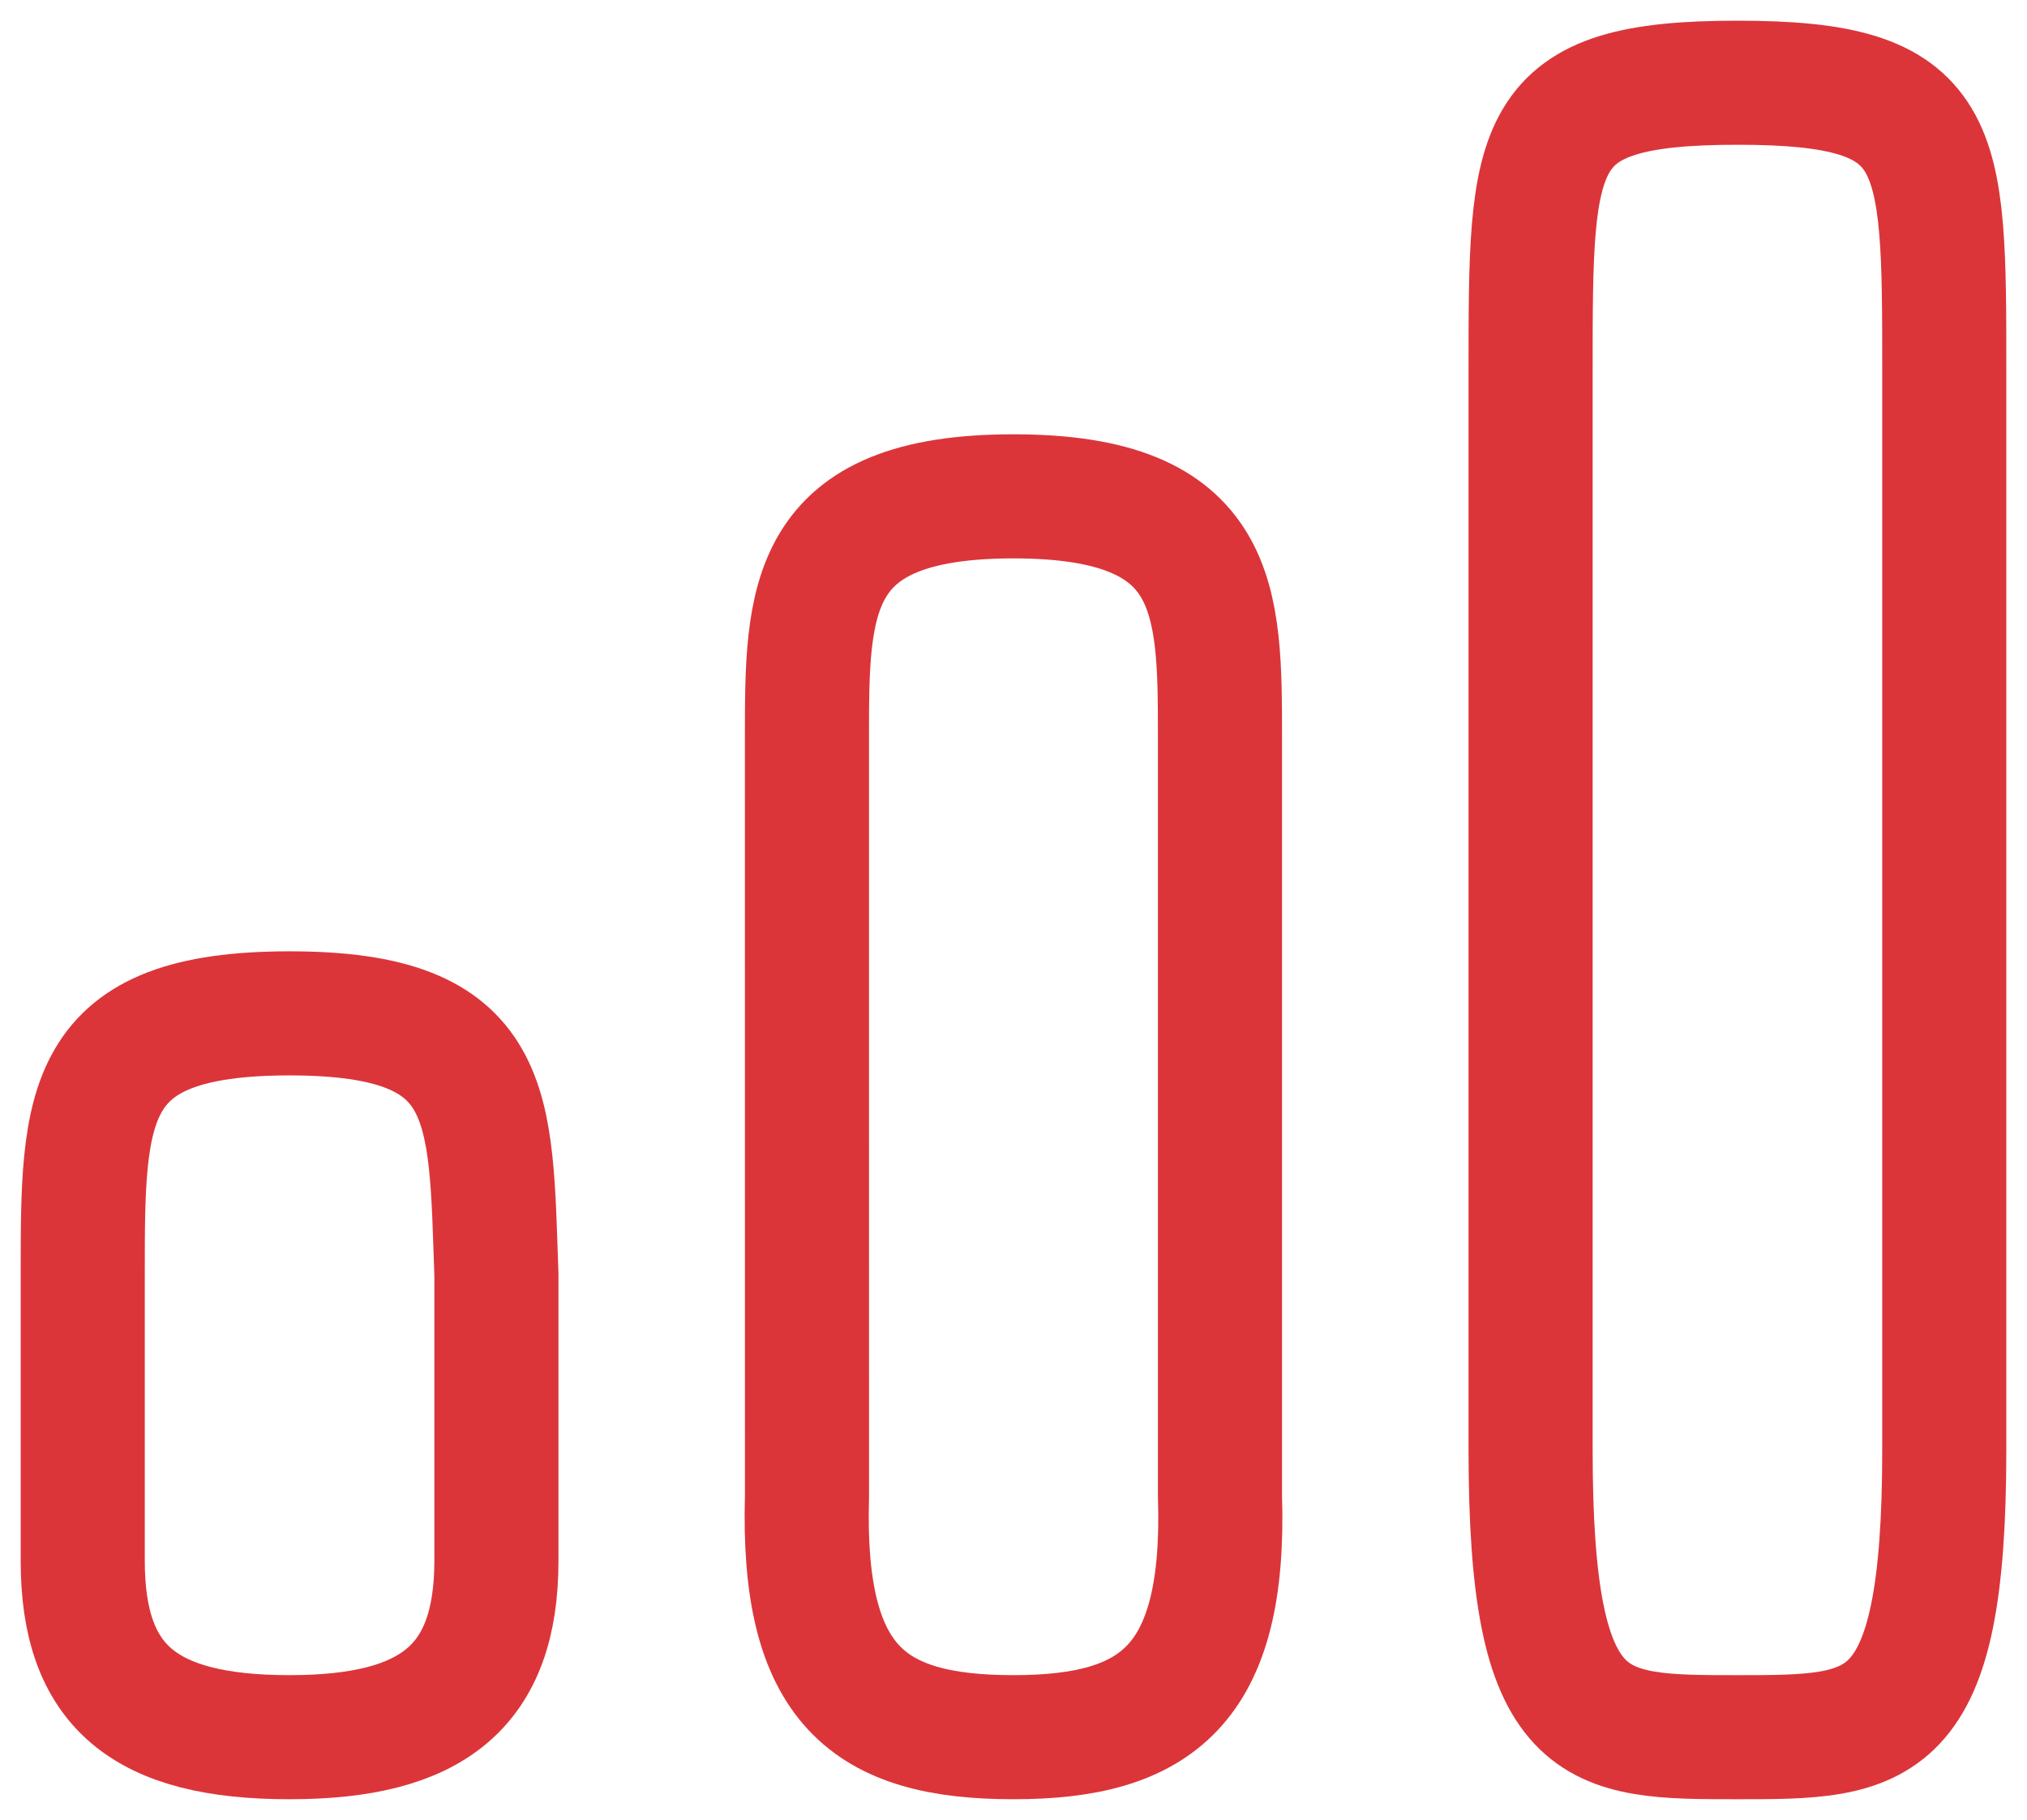 <svg width="49" height="44" viewBox="0 0 49 44" fill="none" xmlns="http://www.w3.org/2000/svg">
<path d="M29.491 17.833C29.491 22 29.491 32 29.491 36.167C29.638 40.75 27.949 42 24.499 42C20.995 42 19.375 40.75 19.508 36.167C19.508 32 19.507 22 19.507 17.833C19.507 14.5 19.507 12 24.499 12C29.491 12 29.491 14.5 29.491 17.833Z" stroke="#DB353A" stroke-width="3" stroke-linecap="round" stroke-linejoin="round"/>
<path d="M12 30.819C12 33.25 12 34.697 12 37.736C12 40.774 10.456 42 7 42C3.49 42 2 40.774 2 37.736C2 35.305 2 33.25 2 30.819C2 26.688 2 24.5 7 24.5C12 24.5 11.853 26.688 12 30.819Z" stroke="#DB353A" stroke-width="3" stroke-linecap="round" stroke-linejoin="round"/>
<path d="M47 8.944C47 14.5 47 29.5 47 35.056C47 42 45.456 42 42 42C38.49 42 37 42 37 35.056C37 29.5 37 14.5 37 8.944C37 3.389 37 2 42 2C47 2 47 3.389 47 8.944Z" stroke="#DB353A" stroke-width="3" stroke-linecap="round" stroke-linejoin="round"/>
</svg>
